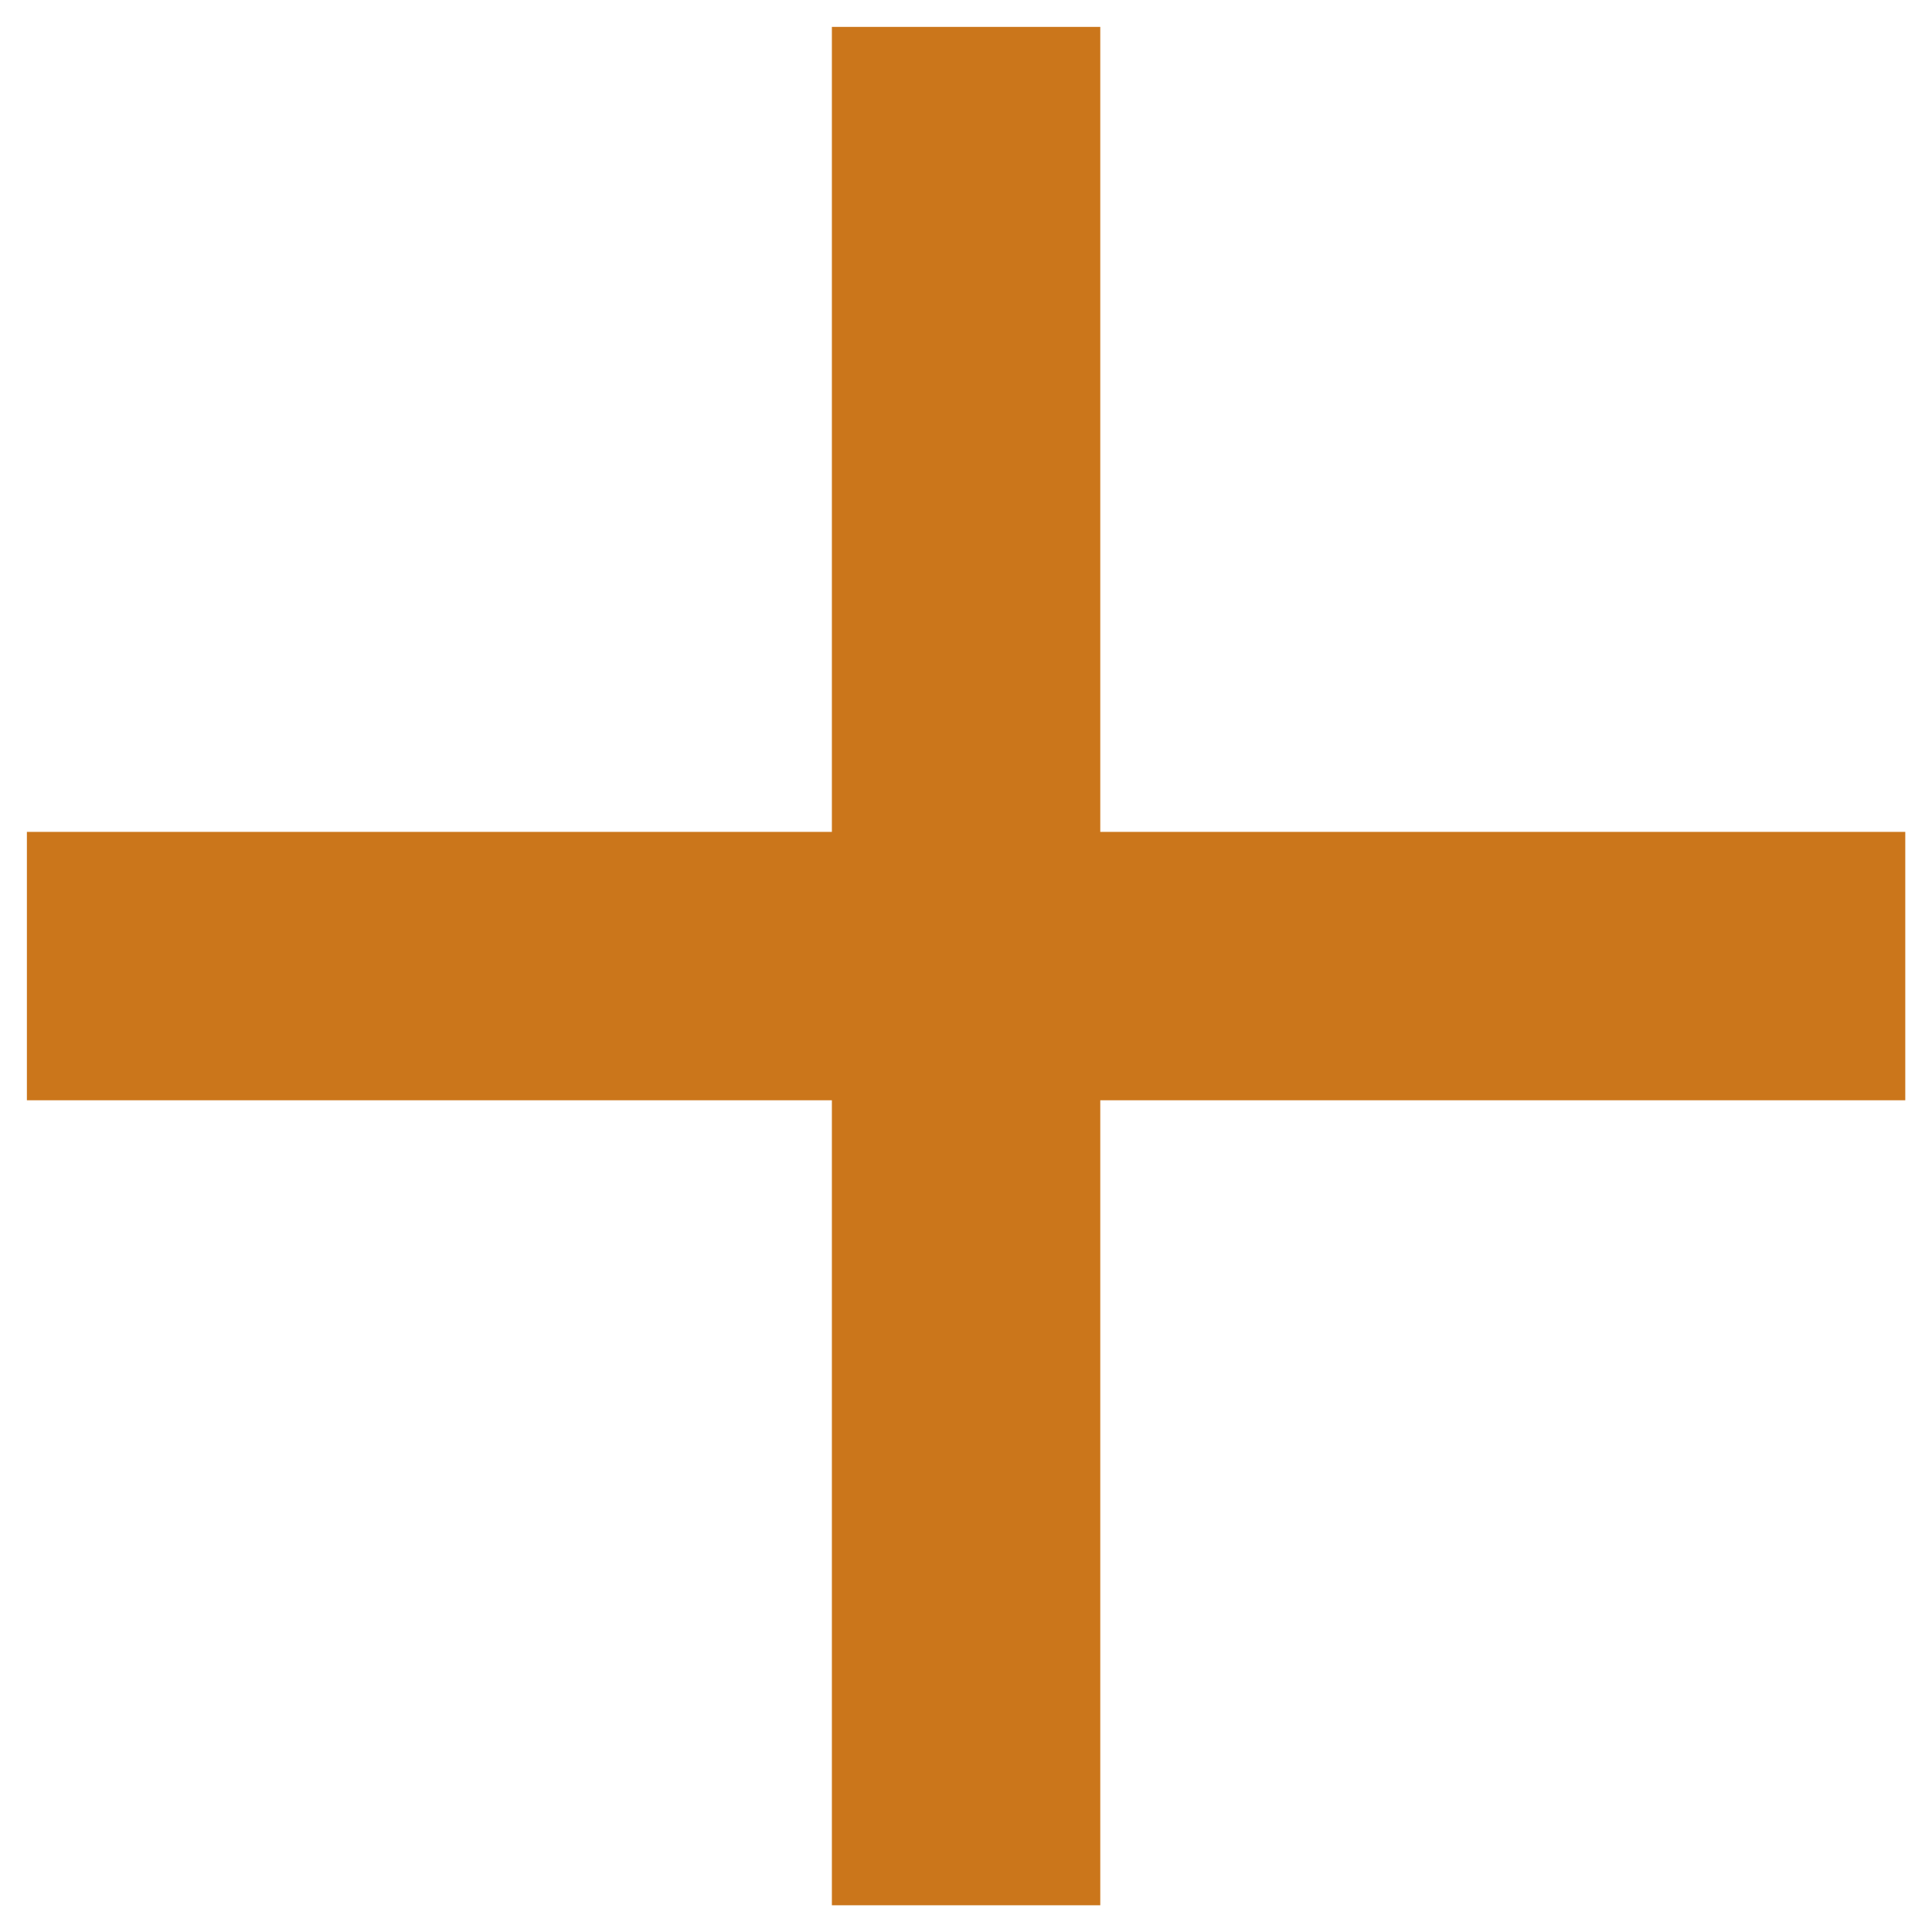 <svg width="12" height="12" viewBox="0 0 12 12" fill="none" xmlns="http://www.w3.org/2000/svg">
<path d="M5.167 11.834V6.834H0.167V5.167H5.167V0.167H6.834V5.167H11.834V6.834H6.834V11.834H5.167Z" fill="#CB761B"/>
</svg>
